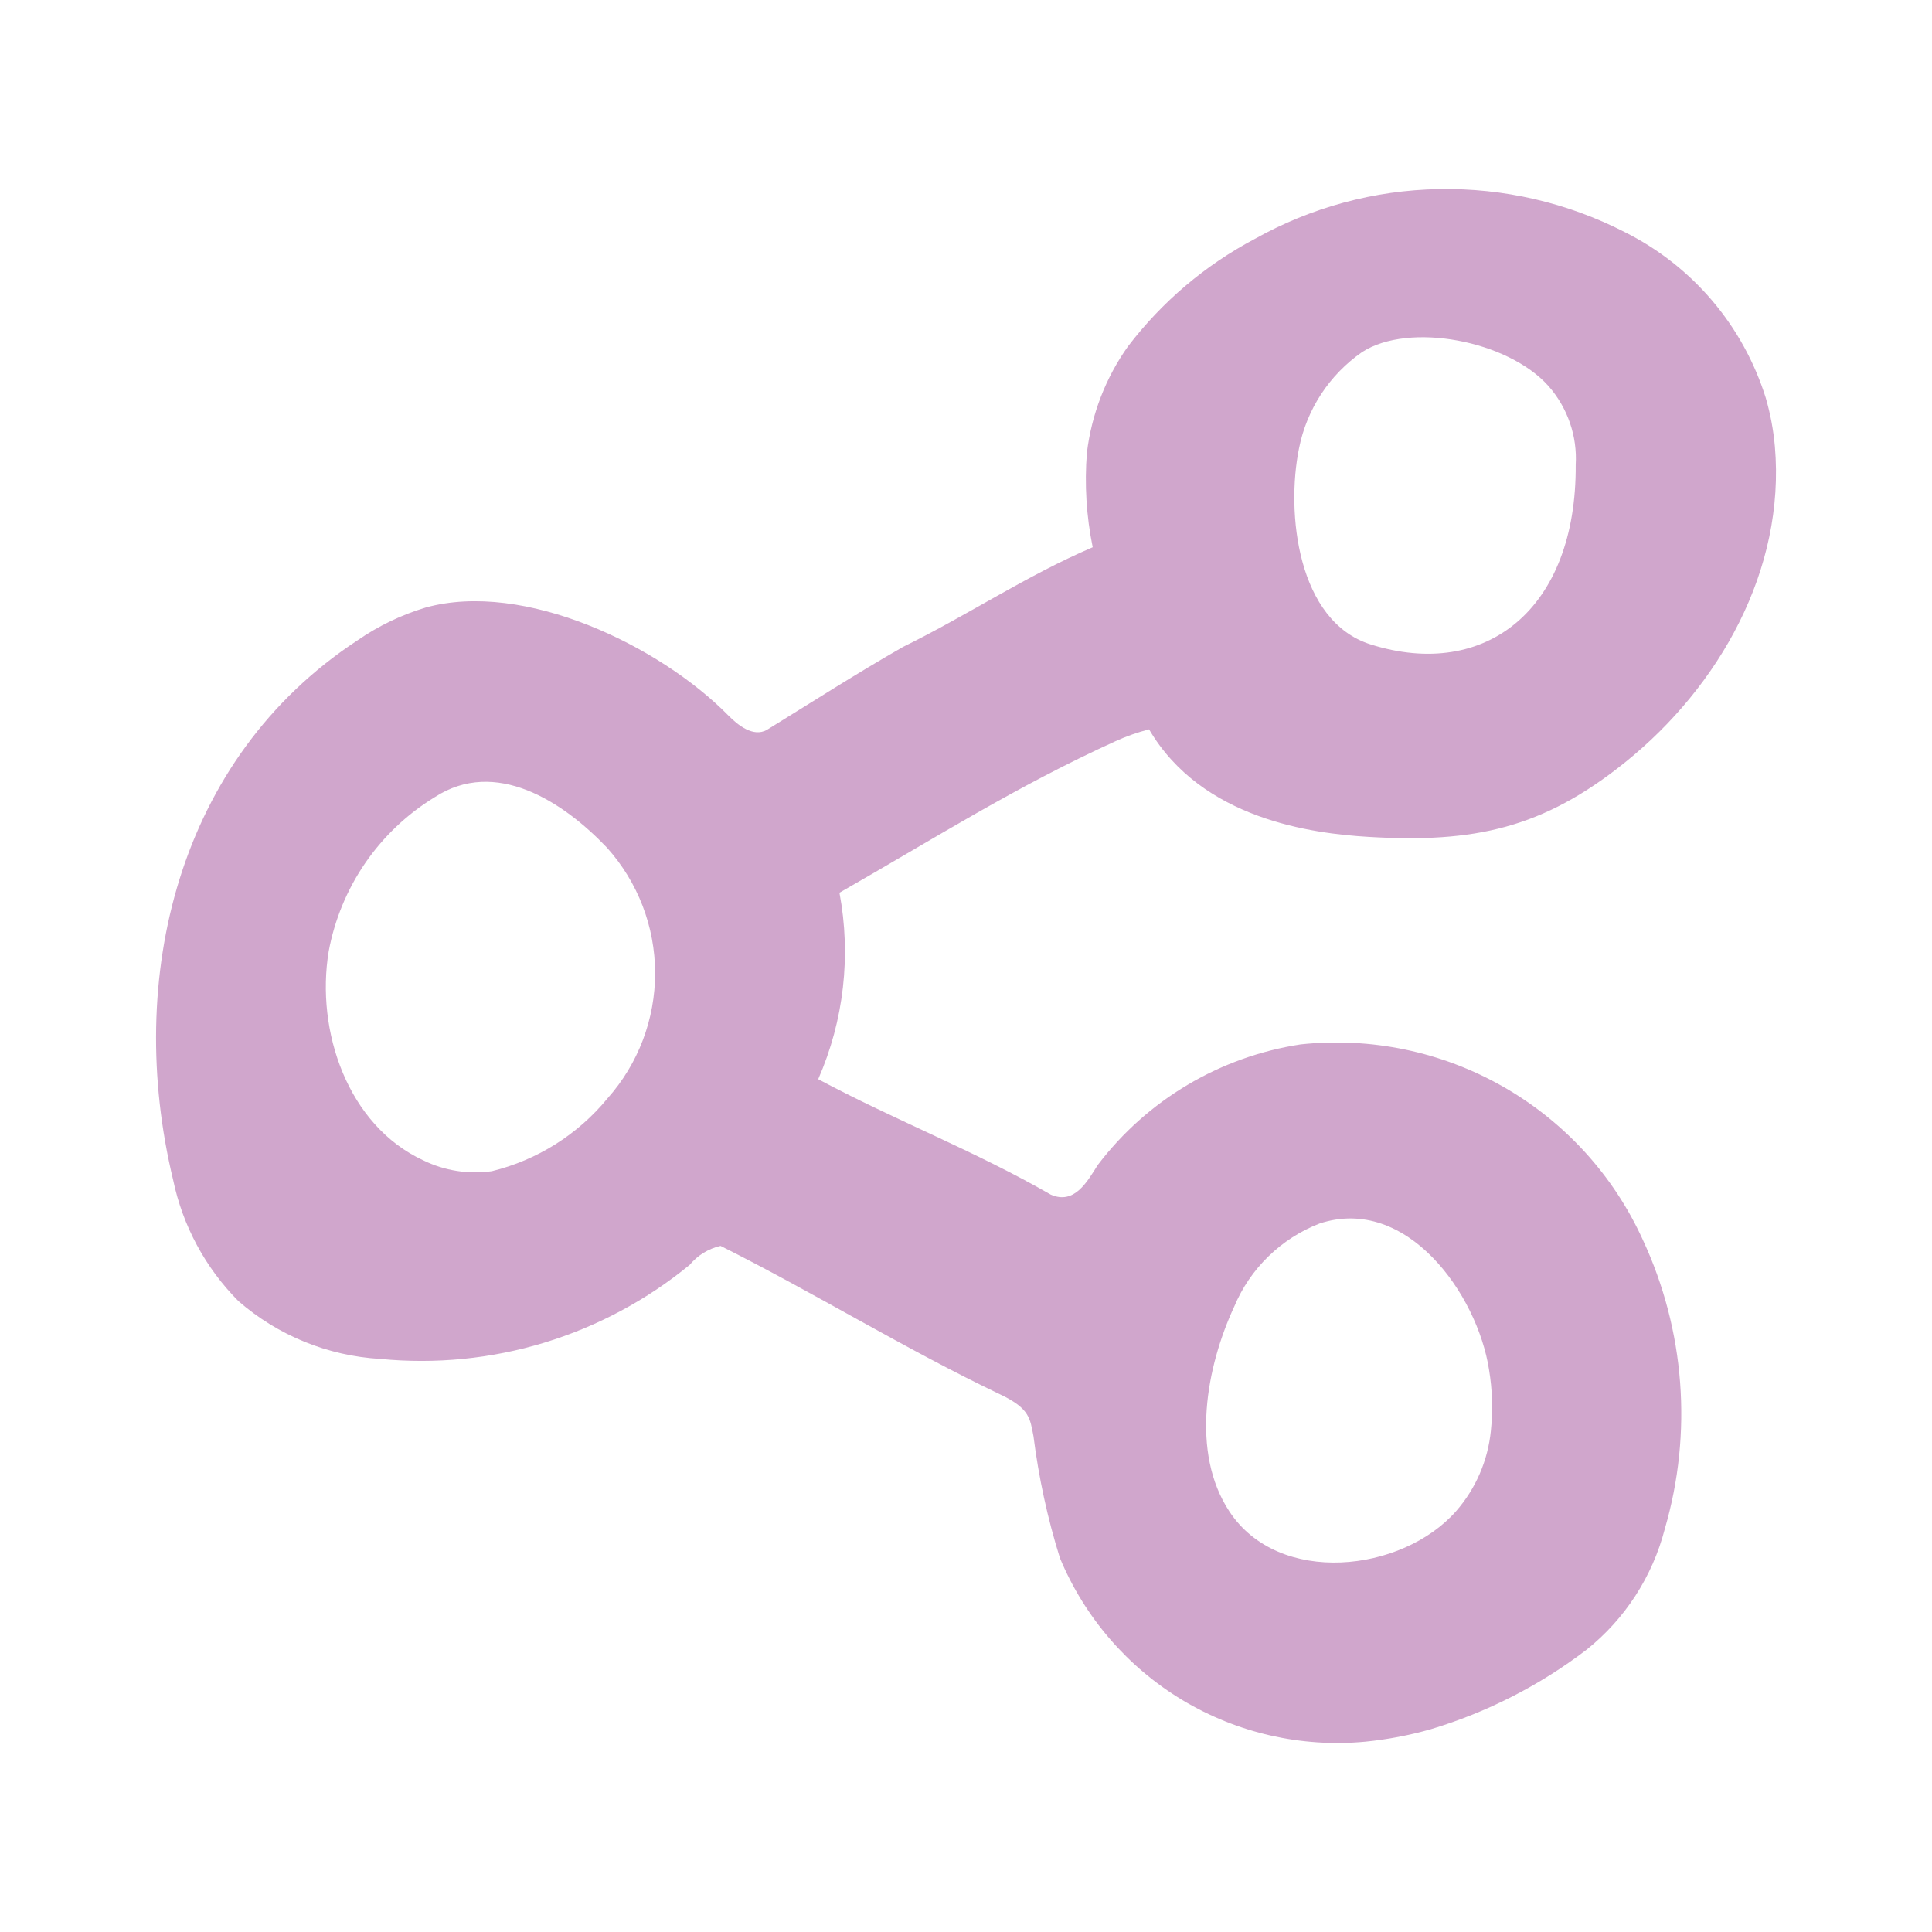 <svg width="24" height="24" viewBox="0 0 24 24" fill="none" xmlns="http://www.w3.org/2000/svg">
<path d="M8.951 15.477C8.801 15.511 8.666 15.594 8.568 15.712C8.035 16.15 7.421 16.478 6.762 16.679C6.102 16.88 5.409 16.948 4.723 16.881C4.072 16.843 3.451 16.59 2.96 16.161C2.551 15.749 2.27 15.227 2.151 14.659C1.547 12.153 2.208 9.42 4.439 7.956C4.699 7.776 4.986 7.638 5.288 7.547C6.511 7.209 8.193 8.019 9.048 8.888C9.165 9.007 9.356 9.162 9.526 9.067C10.088 8.721 10.645 8.363 11.218 8.036C12.029 7.638 12.743 7.154 13.574 6.798C13.495 6.412 13.471 6.016 13.502 5.623C13.56 5.147 13.735 4.692 14.013 4.302C14.435 3.749 14.972 3.293 15.587 2.968C16.287 2.576 17.073 2.363 17.874 2.349C18.676 2.334 19.469 2.517 20.183 2.883C20.599 3.091 20.968 3.38 21.269 3.734C21.57 4.088 21.796 4.499 21.935 4.943C21.992 5.139 22.03 5.341 22.048 5.545C22.181 7.076 21.357 8.529 20.19 9.468C19.166 10.292 18.311 10.474 17.002 10.396C16.302 10.355 14.929 10.178 14.274 9.06C14.132 9.097 13.992 9.146 13.858 9.207C12.622 9.769 11.614 10.412 10.428 11.09C10.575 11.871 10.483 12.678 10.164 13.406C11.125 13.919 12.105 14.295 13.053 14.84C13.347 14.969 13.505 14.68 13.636 14.473C14.249 13.665 15.153 13.127 16.156 12.974C17.03 12.88 17.911 13.064 18.674 13.5C19.438 13.936 20.044 14.601 20.408 15.402C20.931 16.526 21.028 17.802 20.681 18.992C20.528 19.584 20.187 20.111 19.709 20.493C19.128 20.937 18.471 21.272 17.771 21.482C17.506 21.557 17.234 21.609 16.959 21.636C16.167 21.71 15.371 21.529 14.688 21.119C14.006 20.708 13.473 20.09 13.167 19.355C13.012 18.86 12.903 18.353 12.838 17.84C12.795 17.624 12.795 17.499 12.431 17.325C11.238 16.756 10.113 16.058 8.951 15.477ZM6.11 14.549C6.674 14.411 7.179 14.093 7.547 13.644C7.929 13.215 8.139 12.66 8.138 12.086C8.137 11.511 7.924 10.958 7.54 10.53C6.993 9.955 6.155 9.412 5.4 9.903C5.058 10.112 4.764 10.391 4.537 10.721C4.311 11.051 4.156 11.425 4.083 11.819C3.92 12.807 4.319 13.982 5.262 14.416C5.525 14.544 5.82 14.59 6.11 14.549ZM18.52 17.775C18.547 17.521 18.539 17.265 18.497 17.013C18.352 16.078 17.477 14.842 16.392 15.199C16.155 15.291 15.939 15.43 15.757 15.607C15.575 15.784 15.43 15.996 15.332 16.231C14.985 16.979 14.787 18.041 15.272 18.776C15.886 19.708 17.42 19.534 18.09 18.77C18.333 18.491 18.483 18.143 18.52 17.775ZM19.574 5.774C19.595 5.417 19.473 5.065 19.236 4.796C18.732 4.229 17.503 3.996 16.92 4.374C16.514 4.656 16.233 5.084 16.137 5.569C15.973 6.373 16.119 7.719 17.026 8.005C18.461 8.458 19.586 7.562 19.574 5.774Z" fill="#D0A6CC"/>
</svg>
